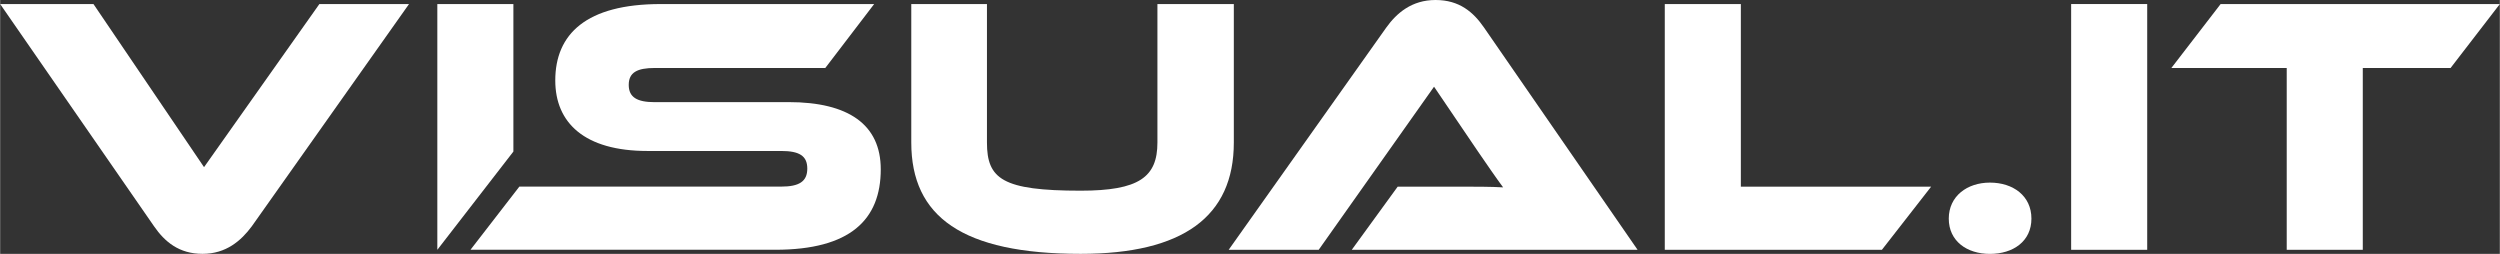 <?xml version="1.0" encoding="UTF-8"?><svg id="a" xmlns="http://www.w3.org/2000/svg" width="183.18mm" height="18.6mm" viewBox="0 0 519.24 52.73"><rect x="0" y="0" width="519.24" height="52.73" fill="#333333" stroke="none"/><path d="M19.38.84l22.97,33.88L66.31.84h18.62l-32.66,46.17c-2.21,2.98-5.34,5.72-10.23,5.72s-7.86-2.52-10.07-5.72L0,.84h19.38Z" fill="#fff" stroke-width="0"/><path d="M106.61,31.48l-15.8,20.41V.84h15.8v30.64Z" fill="#fff" stroke-width="0"/><path d="M163.77,21.21c12.44,0,19.15,4.66,19.15,13.96,0,10.45-6.33,16.71-21.9,16.71h-63.32l10.15-13.12h54.39c3.74,0,5.42-1.07,5.42-3.74s-1.68-3.66-5.42-3.66h-27.78c-13.12,0-19.15-5.88-19.15-14.65,0-9.62,6.41-15.87,21.9-15.87h44.34l-10.15,13.28h-35.41c-3.66,0-5.42.92-5.42,3.51s1.75,3.59,5.42,3.59h27.78Z" fill="#fff" stroke-width="0"/><path d="M256.26,29.61c0,15.41-10.61,23.12-31.82,23.12-24.57,0-35.18-7.71-35.18-23.12V.84h15.72v28.77c0,7.55,3.2,10,19.46,10,12.13,0,15.95-2.82,15.95-10V.84h15.87v28.77Z" fill="#fff" stroke-width="0"/><path d="M280.76,51.89l9.54-13.12h12.82c3.05,0,6.64,0,9.08.15-1.37-1.83-3.51-4.96-5.19-7.4l-9.16-13.51-23.96,33.88h-18.7l32.74-46.17c2.14-2.98,5.27-5.72,10.23-5.72s7.86,2.52,10.07,5.72l31.9,46.17h-59.37Z" fill="#fff" stroke-width="0"/><path d="M401.11,38.77l-10.23,13.12h-45.1V.84h15.8v37.93h39.53Z" fill="#fff" stroke-width="0"/><path d="M413.32,37.93c4.81,0,8.62,2.75,8.62,7.48s-3.82,7.33-8.62,7.33-8.55-2.67-8.55-7.33,3.82-7.48,8.55-7.48Z" fill="#fff" stroke-width="0"/><path d="M445.99,51.89h-15.8V.84h15.8v51.05Z" fill="#fff" stroke-width="0"/><path d="M519.24.84l-10.23,13.28h-18.24v37.77h-15.8V14.12h-23.96l10.23-13.28h58Z" fill="#fff" stroke-width="0"/></svg>